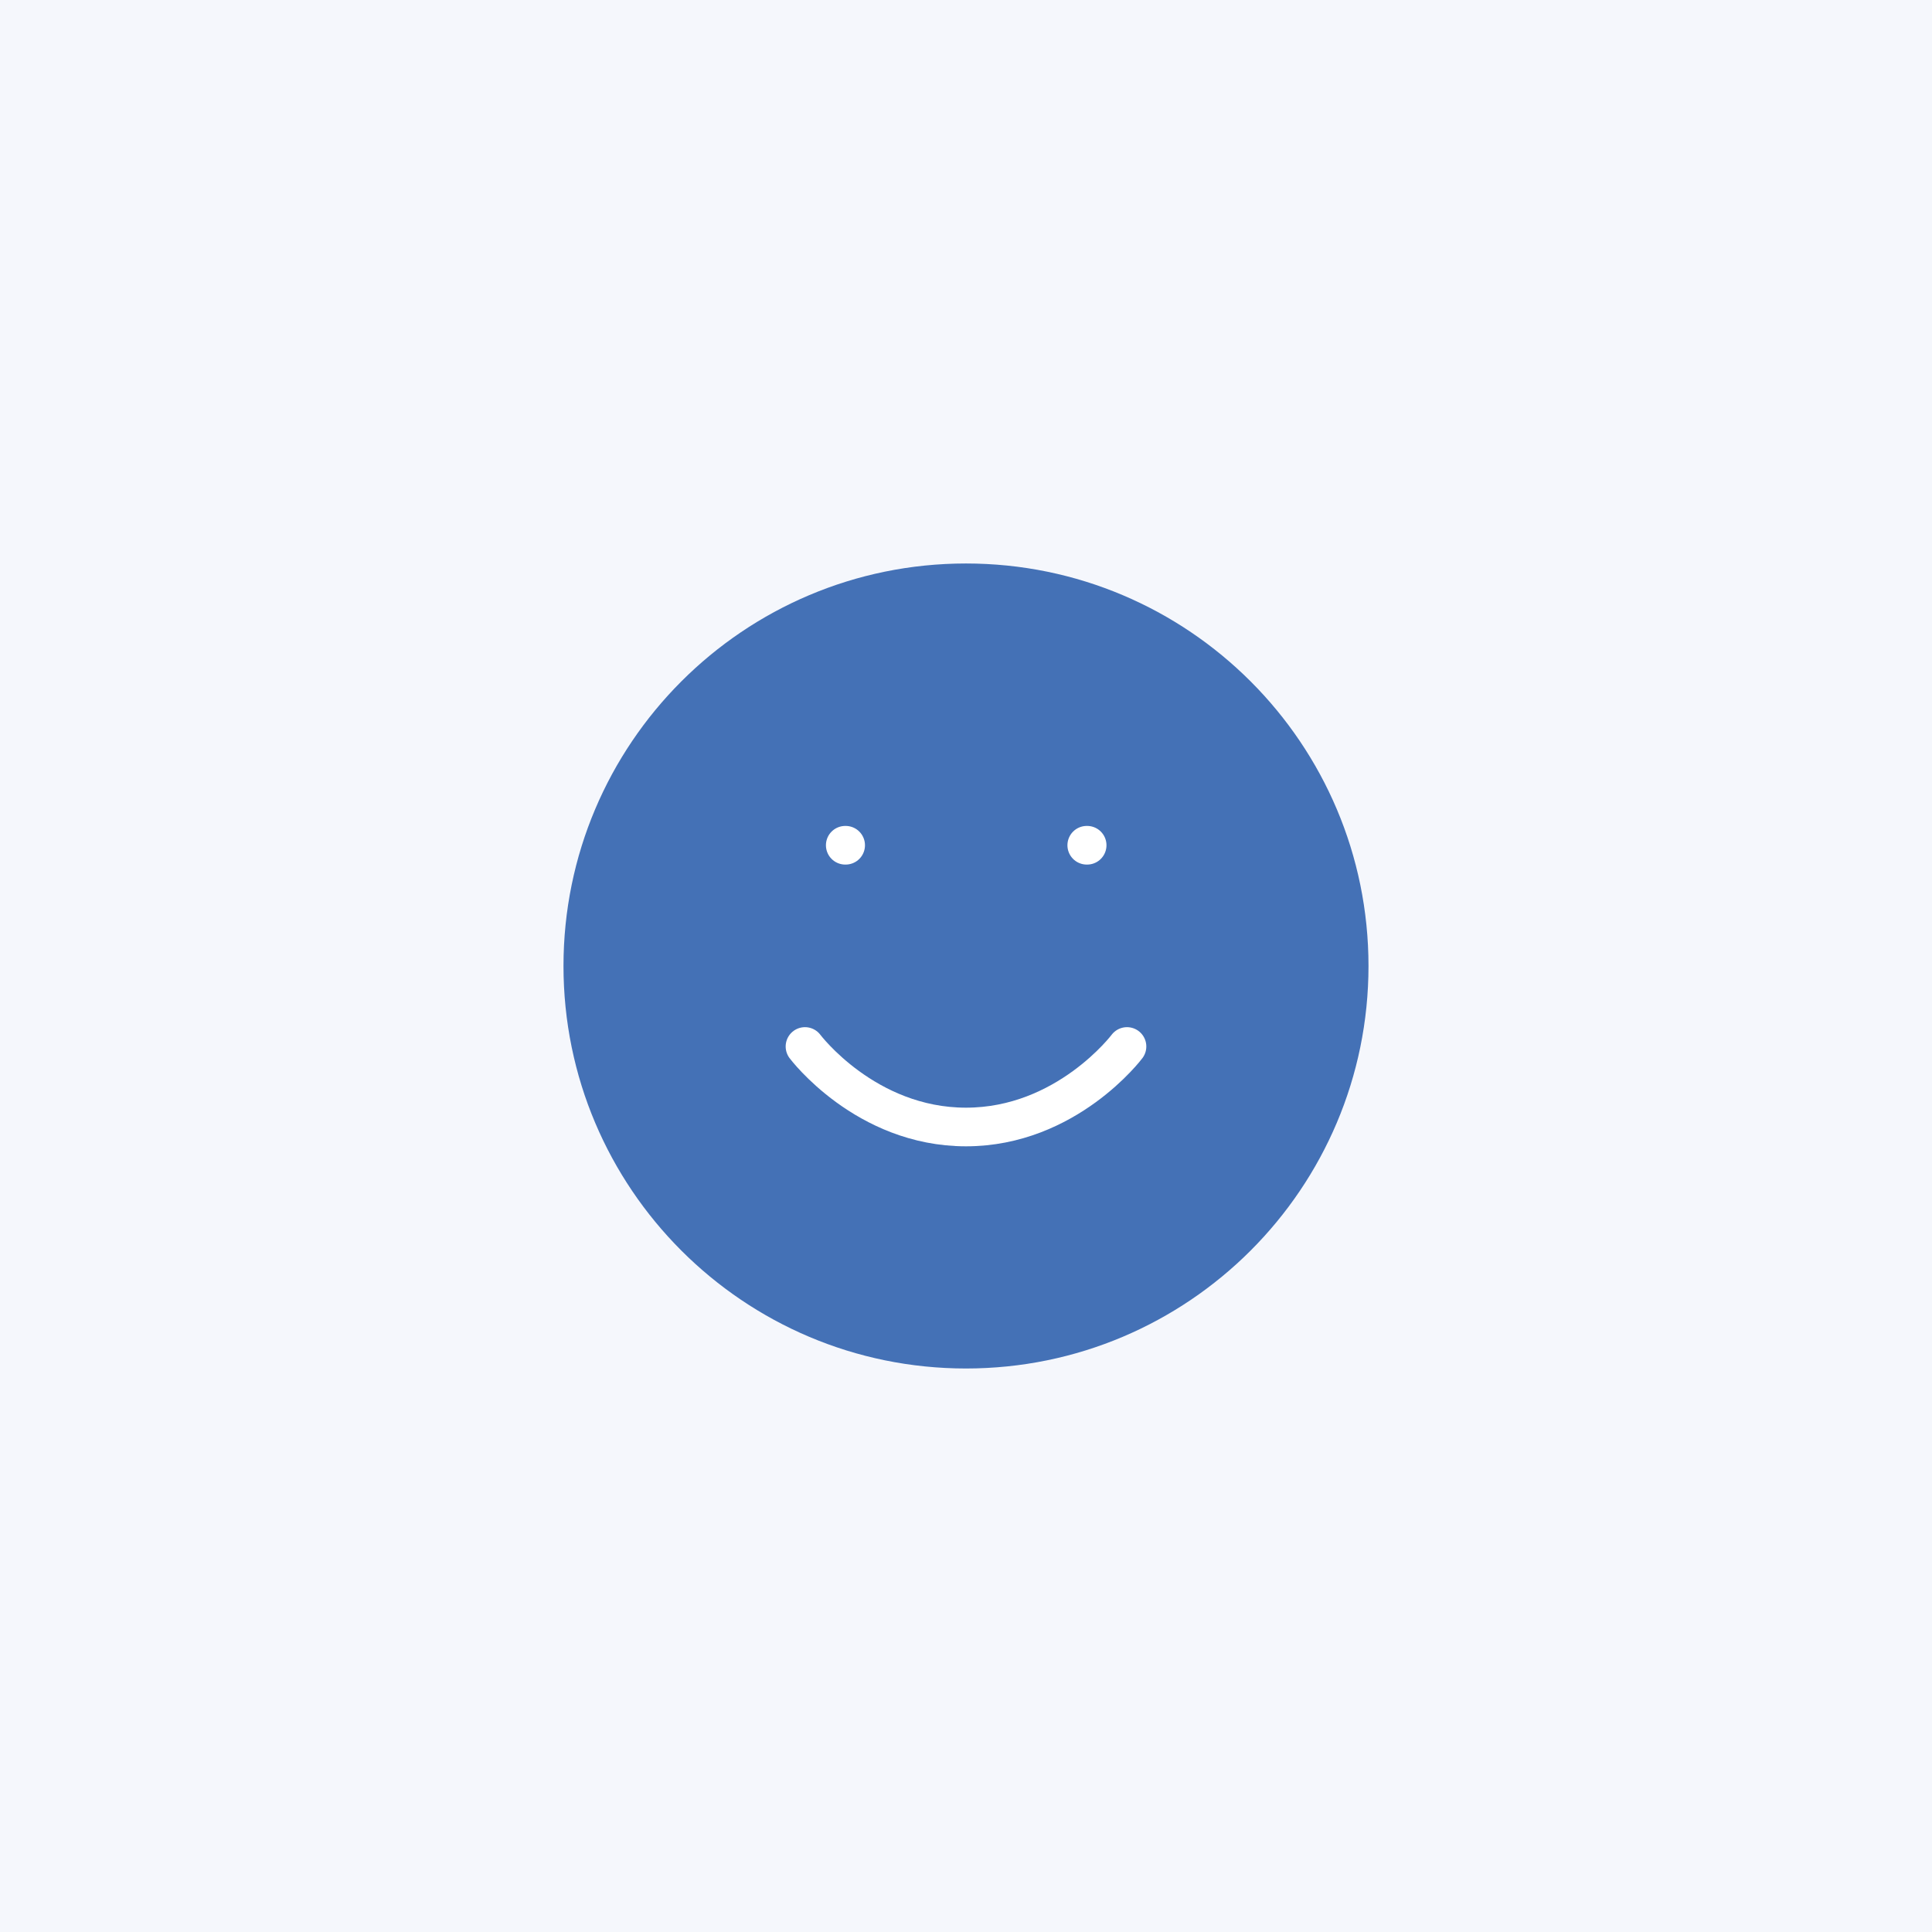 <?xml version="1.0" encoding="UTF-8"?> <svg xmlns="http://www.w3.org/2000/svg" width="100" height="100" viewBox="0 0 100 100" fill="none"> <rect width="100" height="100" fill="#F5F7FC"></rect> <path d="M49.999 70.833C61.505 70.833 70.833 61.505 70.833 49.999C70.833 38.493 61.505 29.166 49.999 29.166C38.493 29.166 29.166 38.493 29.166 49.999C29.166 61.505 38.493 70.833 49.999 70.833Z" fill="#4471B6"></path> <path d="M41.666 54.166C41.666 54.166 44.791 58.333 49.999 58.333C55.208 58.333 58.333 54.166 58.333 54.166" stroke="white" stroke-width="2" stroke-linecap="round" stroke-linejoin="round"></path> <path d="M43.75 43.75H43.771" stroke="white" stroke-width="2" stroke-linecap="round" stroke-linejoin="round"></path> <path d="M56.25 43.75H56.271" stroke="white" stroke-width="2" stroke-linecap="round" stroke-linejoin="round"></path> </svg> 